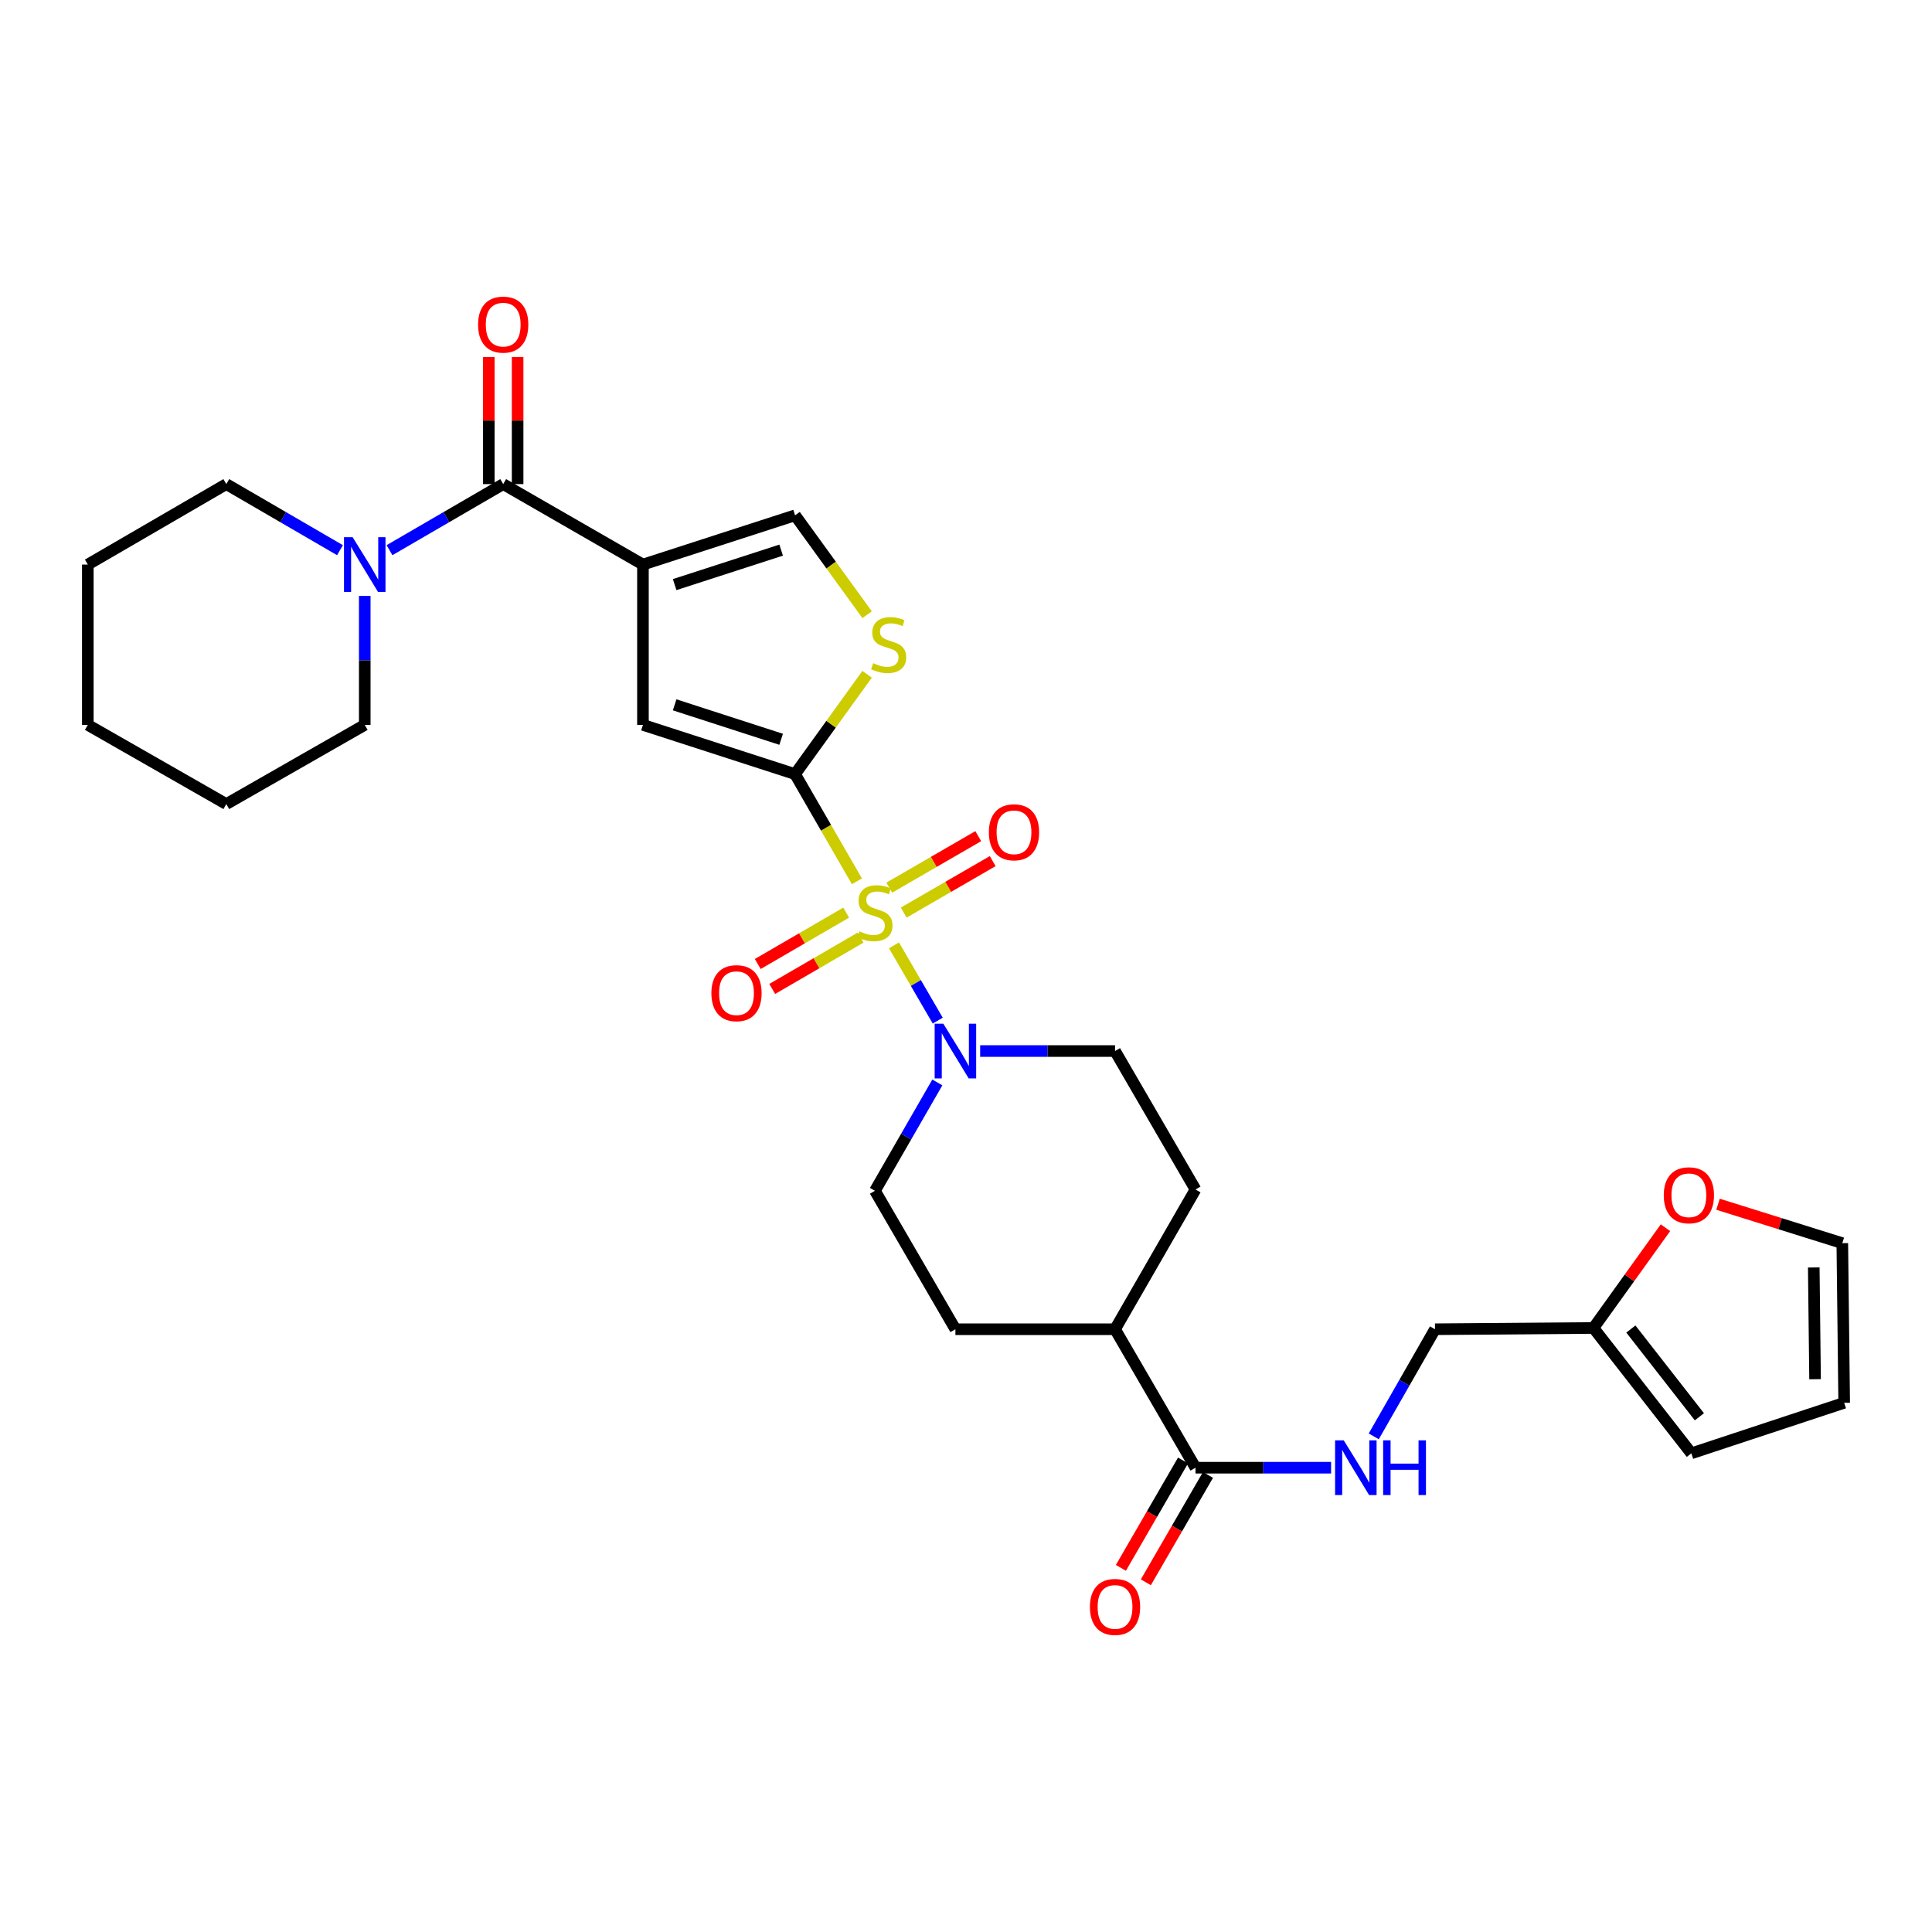 <?xml version='1.0' encoding='iso-8859-1'?>
<svg version='1.1' baseProfile='full'
              xmlns='http://www.w3.org/2000/svg'
                      xmlns:rdkit='http://www.rdkit.org/xml'
                      xmlns:xlink='http://www.w3.org/1999/xlink'
                  xml:space='preserve'
width='1000px' height='1000px' viewBox='0 0 1000 1000'>
<!-- END OF HEADER -->
<rect style='opacity:1.0;fill:#FFFFFF;stroke:none' width='1000' height='1000' x='0' y='0'> </rect>
<path class='bond-0' d='M 443.535,456.167 L 427.534,428.422' style='fill:none;fill-rule:evenodd;stroke:#CCCC00;stroke-width:6px;stroke-linecap:butt;stroke-linejoin:miter;stroke-opacity:1' />
<path class='bond-0' d='M 427.534,428.422 L 411.532,400.678' style='fill:none;fill-rule:evenodd;stroke:#000000;stroke-width:6px;stroke-linecap:butt;stroke-linejoin:miter;stroke-opacity:1' />
<path class='bond-4' d='M 462.724,489.308 L 474.048,508.792' style='fill:none;fill-rule:evenodd;stroke:#CCCC00;stroke-width:6px;stroke-linecap:butt;stroke-linejoin:miter;stroke-opacity:1' />
<path class='bond-4' d='M 474.048,508.792 L 485.371,528.276' style='fill:none;fill-rule:evenodd;stroke:#0000FF;stroke-width:6px;stroke-linecap:butt;stroke-linejoin:miter;stroke-opacity:1' />
<path class='bond-9' d='M 467.769,472.357 L 490.795,459.032' style='fill:none;fill-rule:evenodd;stroke:#CCCC00;stroke-width:6px;stroke-linecap:butt;stroke-linejoin:miter;stroke-opacity:1' />
<path class='bond-9' d='M 490.795,459.032 L 513.822,445.707' style='fill:none;fill-rule:evenodd;stroke:#FF0000;stroke-width:6px;stroke-linecap:butt;stroke-linejoin:miter;stroke-opacity:1' />
<path class='bond-9' d='M 460.293,459.44 L 483.32,446.114' style='fill:none;fill-rule:evenodd;stroke:#CCCC00;stroke-width:6px;stroke-linecap:butt;stroke-linejoin:miter;stroke-opacity:1' />
<path class='bond-9' d='M 483.32,446.114 L 506.347,432.789' style='fill:none;fill-rule:evenodd;stroke:#FF0000;stroke-width:6px;stroke-linecap:butt;stroke-linejoin:miter;stroke-opacity:1' />
<path class='bond-10' d='M 437.972,472.382 L 415.092,485.674' style='fill:none;fill-rule:evenodd;stroke:#CCCC00;stroke-width:6px;stroke-linecap:butt;stroke-linejoin:miter;stroke-opacity:1' />
<path class='bond-10' d='M 415.092,485.674 L 392.212,498.966' style='fill:none;fill-rule:evenodd;stroke:#FF0000;stroke-width:6px;stroke-linecap:butt;stroke-linejoin:miter;stroke-opacity:1' />
<path class='bond-10' d='M 445.469,485.287 L 422.589,498.579' style='fill:none;fill-rule:evenodd;stroke:#CCCC00;stroke-width:6px;stroke-linecap:butt;stroke-linejoin:miter;stroke-opacity:1' />
<path class='bond-10' d='M 422.589,498.579 L 399.708,511.87' style='fill:none;fill-rule:evenodd;stroke:#FF0000;stroke-width:6px;stroke-linecap:butt;stroke-linejoin:miter;stroke-opacity:1' />
<path class='bond-3' d='M 411.532,400.678 L 332.789,375.198' style='fill:none;fill-rule:evenodd;stroke:#000000;stroke-width:6px;stroke-linecap:butt;stroke-linejoin:miter;stroke-opacity:1' />
<path class='bond-3' d='M 404.315,382.656 L 349.195,364.821' style='fill:none;fill-rule:evenodd;stroke:#000000;stroke-width:6px;stroke-linecap:butt;stroke-linejoin:miter;stroke-opacity:1' />
<path class='bond-5' d='M 411.532,400.678 L 430.172,374.841' style='fill:none;fill-rule:evenodd;stroke:#000000;stroke-width:6px;stroke-linecap:butt;stroke-linejoin:miter;stroke-opacity:1' />
<path class='bond-5' d='M 430.172,374.841 L 448.812,349.005' style='fill:none;fill-rule:evenodd;stroke:#CCCC00;stroke-width:6px;stroke-linecap:butt;stroke-linejoin:miter;stroke-opacity:1' />
<path class='bond-1' d='M 332.789,292.219 L 332.789,375.198' style='fill:none;fill-rule:evenodd;stroke:#000000;stroke-width:6px;stroke-linecap:butt;stroke-linejoin:miter;stroke-opacity:1' />
<path class='bond-2' d='M 332.789,292.219 L 260.456,250.572' style='fill:none;fill-rule:evenodd;stroke:#000000;stroke-width:6px;stroke-linecap:butt;stroke-linejoin:miter;stroke-opacity:1' />
<path class='bond-31' d='M 332.789,292.219 L 411.532,266.723' style='fill:none;fill-rule:evenodd;stroke:#000000;stroke-width:6px;stroke-linecap:butt;stroke-linejoin:miter;stroke-opacity:1' />
<path class='bond-31' d='M 349.198,302.593 L 404.318,284.746' style='fill:none;fill-rule:evenodd;stroke:#000000;stroke-width:6px;stroke-linecap:butt;stroke-linejoin:miter;stroke-opacity:1' />
<path class='bond-7' d='M 260.456,250.572 L 231.031,267.673' style='fill:none;fill-rule:evenodd;stroke:#000000;stroke-width:6px;stroke-linecap:butt;stroke-linejoin:miter;stroke-opacity:1' />
<path class='bond-7' d='M 231.031,267.673 L 201.607,284.773' style='fill:none;fill-rule:evenodd;stroke:#0000FF;stroke-width:6px;stroke-linecap:butt;stroke-linejoin:miter;stroke-opacity:1' />
<path class='bond-16' d='M 267.918,250.572 L 267.918,217.669' style='fill:none;fill-rule:evenodd;stroke:#000000;stroke-width:6px;stroke-linecap:butt;stroke-linejoin:miter;stroke-opacity:1' />
<path class='bond-16' d='M 267.918,217.669 L 267.918,184.767' style='fill:none;fill-rule:evenodd;stroke:#FF0000;stroke-width:6px;stroke-linecap:butt;stroke-linejoin:miter;stroke-opacity:1' />
<path class='bond-16' d='M 252.994,250.572 L 252.994,217.669' style='fill:none;fill-rule:evenodd;stroke:#000000;stroke-width:6px;stroke-linecap:butt;stroke-linejoin:miter;stroke-opacity:1' />
<path class='bond-16' d='M 252.994,217.669 L 252.994,184.767' style='fill:none;fill-rule:evenodd;stroke:#FF0000;stroke-width:6px;stroke-linecap:butt;stroke-linejoin:miter;stroke-opacity:1' />
<path class='bond-14' d='M 485.165,560.264 L 469.019,588.307' style='fill:none;fill-rule:evenodd;stroke:#0000FF;stroke-width:6px;stroke-linecap:butt;stroke-linejoin:miter;stroke-opacity:1' />
<path class='bond-14' d='M 469.019,588.307 L 452.872,616.351' style='fill:none;fill-rule:evenodd;stroke:#000000;stroke-width:6px;stroke-linecap:butt;stroke-linejoin:miter;stroke-opacity:1' />
<path class='bond-15' d='M 507.325,544.017 L 542.234,544.017' style='fill:none;fill-rule:evenodd;stroke:#0000FF;stroke-width:6px;stroke-linecap:butt;stroke-linejoin:miter;stroke-opacity:1' />
<path class='bond-15' d='M 542.234,544.017 L 577.142,544.017' style='fill:none;fill-rule:evenodd;stroke:#000000;stroke-width:6px;stroke-linecap:butt;stroke-linejoin:miter;stroke-opacity:1' />
<path class='bond-6' d='M 448.818,318.175 L 430.175,292.449' style='fill:none;fill-rule:evenodd;stroke:#CCCC00;stroke-width:6px;stroke-linecap:butt;stroke-linejoin:miter;stroke-opacity:1' />
<path class='bond-6' d='M 430.175,292.449 L 411.532,266.723' style='fill:none;fill-rule:evenodd;stroke:#000000;stroke-width:6px;stroke-linecap:butt;stroke-linejoin:miter;stroke-opacity:1' />
<path class='bond-25' d='M 188.794,308.454 L 188.794,341.826' style='fill:none;fill-rule:evenodd;stroke:#0000FF;stroke-width:6px;stroke-linecap:butt;stroke-linejoin:miter;stroke-opacity:1' />
<path class='bond-25' d='M 188.794,341.826 L 188.794,375.198' style='fill:none;fill-rule:evenodd;stroke:#000000;stroke-width:6px;stroke-linecap:butt;stroke-linejoin:miter;stroke-opacity:1' />
<path class='bond-26' d='M 175.982,284.773 L 146.558,267.673' style='fill:none;fill-rule:evenodd;stroke:#0000FF;stroke-width:6px;stroke-linecap:butt;stroke-linejoin:miter;stroke-opacity:1' />
<path class='bond-26' d='M 146.558,267.673 L 117.133,250.572' style='fill:none;fill-rule:evenodd;stroke:#000000;stroke-width:6px;stroke-linecap:butt;stroke-linejoin:miter;stroke-opacity:1' />
<path class='bond-8' d='M 618.789,759.682 L 577.142,688.012' style='fill:none;fill-rule:evenodd;stroke:#000000;stroke-width:6px;stroke-linecap:butt;stroke-linejoin:miter;stroke-opacity:1' />
<path class='bond-11' d='M 618.789,759.682 L 653.876,759.682' style='fill:none;fill-rule:evenodd;stroke:#000000;stroke-width:6px;stroke-linecap:butt;stroke-linejoin:miter;stroke-opacity:1' />
<path class='bond-11' d='M 653.876,759.682 L 688.962,759.682' style='fill:none;fill-rule:evenodd;stroke:#0000FF;stroke-width:6px;stroke-linecap:butt;stroke-linejoin:miter;stroke-opacity:1' />
<path class='bond-18' d='M 612.331,755.945 L 596.251,783.734' style='fill:none;fill-rule:evenodd;stroke:#000000;stroke-width:6px;stroke-linecap:butt;stroke-linejoin:miter;stroke-opacity:1' />
<path class='bond-18' d='M 596.251,783.734 L 580.172,811.523' style='fill:none;fill-rule:evenodd;stroke:#FF0000;stroke-width:6px;stroke-linecap:butt;stroke-linejoin:miter;stroke-opacity:1' />
<path class='bond-18' d='M 625.248,763.42 L 609.169,791.209' style='fill:none;fill-rule:evenodd;stroke:#000000;stroke-width:6px;stroke-linecap:butt;stroke-linejoin:miter;stroke-opacity:1' />
<path class='bond-18' d='M 609.169,791.209 L 593.09,818.997' style='fill:none;fill-rule:evenodd;stroke:#FF0000;stroke-width:6px;stroke-linecap:butt;stroke-linejoin:miter;stroke-opacity:1' />
<path class='bond-24' d='M 711.053,743.458 L 726.903,715.735' style='fill:none;fill-rule:evenodd;stroke:#0000FF;stroke-width:6px;stroke-linecap:butt;stroke-linejoin:miter;stroke-opacity:1' />
<path class='bond-24' d='M 726.903,715.735 L 742.753,688.012' style='fill:none;fill-rule:evenodd;stroke:#000000;stroke-width:6px;stroke-linecap:butt;stroke-linejoin:miter;stroke-opacity:1' />
<path class='bond-12' d='M 824.77,687.357 L 742.753,688.012' style='fill:none;fill-rule:evenodd;stroke:#000000;stroke-width:6px;stroke-linecap:butt;stroke-linejoin:miter;stroke-opacity:1' />
<path class='bond-13' d='M 824.77,687.357 L 843.405,661.412' style='fill:none;fill-rule:evenodd;stroke:#000000;stroke-width:6px;stroke-linecap:butt;stroke-linejoin:miter;stroke-opacity:1' />
<path class='bond-13' d='M 843.405,661.412 L 862.04,635.466' style='fill:none;fill-rule:evenodd;stroke:#FF0000;stroke-width:6px;stroke-linecap:butt;stroke-linejoin:miter;stroke-opacity:1' />
<path class='bond-19' d='M 824.77,687.357 L 875.438,752.245' style='fill:none;fill-rule:evenodd;stroke:#000000;stroke-width:6px;stroke-linecap:butt;stroke-linejoin:miter;stroke-opacity:1' />
<path class='bond-19' d='M 844.133,687.905 L 879.601,733.327' style='fill:none;fill-rule:evenodd;stroke:#000000;stroke-width:6px;stroke-linecap:butt;stroke-linejoin:miter;stroke-opacity:1' />
<path class='bond-20' d='M 889.242,623.313 L 921.409,633.388' style='fill:none;fill-rule:evenodd;stroke:#FF0000;stroke-width:6px;stroke-linecap:butt;stroke-linejoin:miter;stroke-opacity:1' />
<path class='bond-20' d='M 921.409,633.388 L 953.575,643.463' style='fill:none;fill-rule:evenodd;stroke:#000000;stroke-width:6px;stroke-linecap:butt;stroke-linejoin:miter;stroke-opacity:1' />
<path class='bond-22' d='M 452.872,616.351 L 494.519,688.012' style='fill:none;fill-rule:evenodd;stroke:#000000;stroke-width:6px;stroke-linecap:butt;stroke-linejoin:miter;stroke-opacity:1' />
<path class='bond-23' d='M 577.142,544.017 L 618.789,615.679' style='fill:none;fill-rule:evenodd;stroke:#000000;stroke-width:6px;stroke-linecap:butt;stroke-linejoin:miter;stroke-opacity:1' />
<path class='bond-17' d='M 577.142,688.012 L 618.789,615.679' style='fill:none;fill-rule:evenodd;stroke:#000000;stroke-width:6px;stroke-linecap:butt;stroke-linejoin:miter;stroke-opacity:1' />
<path class='bond-30' d='M 577.142,688.012 L 494.519,688.012' style='fill:none;fill-rule:evenodd;stroke:#000000;stroke-width:6px;stroke-linecap:butt;stroke-linejoin:miter;stroke-opacity:1' />
<path class='bond-21' d='M 875.438,752.245 L 954.545,726.094' style='fill:none;fill-rule:evenodd;stroke:#000000;stroke-width:6px;stroke-linecap:butt;stroke-linejoin:miter;stroke-opacity:1' />
<path class='bond-33' d='M 953.575,643.463 L 954.545,726.094' style='fill:none;fill-rule:evenodd;stroke:#000000;stroke-width:6px;stroke-linecap:butt;stroke-linejoin:miter;stroke-opacity:1' />
<path class='bond-33' d='M 938.798,656.033 L 939.477,713.875' style='fill:none;fill-rule:evenodd;stroke:#000000;stroke-width:6px;stroke-linecap:butt;stroke-linejoin:miter;stroke-opacity:1' />
<path class='bond-27' d='M 188.794,375.198 L 117.133,416.182' style='fill:none;fill-rule:evenodd;stroke:#000000;stroke-width:6px;stroke-linecap:butt;stroke-linejoin:miter;stroke-opacity:1' />
<path class='bond-28' d='M 117.133,250.572 L 45.455,292.219' style='fill:none;fill-rule:evenodd;stroke:#000000;stroke-width:6px;stroke-linecap:butt;stroke-linejoin:miter;stroke-opacity:1' />
<path class='bond-32' d='M 117.133,416.182 L 45.455,375.198' style='fill:none;fill-rule:evenodd;stroke:#000000;stroke-width:6px;stroke-linecap:butt;stroke-linejoin:miter;stroke-opacity:1' />
<path class='bond-29' d='M 45.455,292.219 L 45.455,375.198' style='fill:none;fill-rule:evenodd;stroke:#000000;stroke-width:6px;stroke-linecap:butt;stroke-linejoin:miter;stroke-opacity:1' />
<path  class='atom-0' d='M 444.872 482.076
Q 445.192 482.196, 446.512 482.756
Q 447.832 483.316, 449.272 483.676
Q 450.752 483.996, 452.192 483.996
Q 454.872 483.996, 456.432 482.716
Q 457.992 481.396, 457.992 479.116
Q 457.992 477.556, 457.192 476.596
Q 456.432 475.636, 455.232 475.116
Q 454.032 474.596, 452.032 473.996
Q 449.512 473.236, 447.992 472.516
Q 446.512 471.796, 445.432 470.276
Q 444.392 468.756, 444.392 466.196
Q 444.392 462.636, 446.792 460.436
Q 449.232 458.236, 454.032 458.236
Q 457.312 458.236, 461.032 459.796
L 460.112 462.876
Q 456.712 461.476, 454.152 461.476
Q 451.392 461.476, 449.872 462.636
Q 448.352 463.756, 448.392 465.716
Q 448.392 467.236, 449.152 468.156
Q 449.952 469.076, 451.072 469.596
Q 452.232 470.116, 454.152 470.716
Q 456.712 471.516, 458.232 472.316
Q 459.752 473.116, 460.832 474.756
Q 461.952 476.356, 461.952 479.116
Q 461.952 483.036, 459.312 485.156
Q 456.712 487.236, 452.352 487.236
Q 449.832 487.236, 447.912 486.676
Q 446.032 486.156, 443.792 485.236
L 444.872 482.076
' fill='#CCCC00'/>
<path  class='atom-5' d='M 488.259 529.857
L 497.539 544.857
Q 498.459 546.337, 499.939 549.017
Q 501.419 551.697, 501.499 551.857
L 501.499 529.857
L 505.259 529.857
L 505.259 558.177
L 501.379 558.177
L 491.419 541.777
Q 490.259 539.857, 489.019 537.657
Q 487.819 535.457, 487.459 534.777
L 487.459 558.177
L 483.779 558.177
L 483.779 529.857
L 488.259 529.857
' fill='#0000FF'/>
<path  class='atom-6' d='M 451.961 343.271
Q 452.281 343.391, 453.601 343.951
Q 454.921 344.511, 456.361 344.871
Q 457.841 345.191, 459.281 345.191
Q 461.961 345.191, 463.521 343.911
Q 465.081 342.591, 465.081 340.311
Q 465.081 338.751, 464.281 337.791
Q 463.521 336.831, 462.321 336.311
Q 461.121 335.791, 459.121 335.191
Q 456.601 334.431, 455.081 333.711
Q 453.601 332.991, 452.521 331.471
Q 451.481 329.951, 451.481 327.391
Q 451.481 323.831, 453.881 321.631
Q 456.321 319.431, 461.121 319.431
Q 464.401 319.431, 468.121 320.991
L 467.201 324.071
Q 463.801 322.671, 461.241 322.671
Q 458.481 322.671, 456.961 323.831
Q 455.441 324.951, 455.481 326.911
Q 455.481 328.431, 456.241 329.351
Q 457.041 330.271, 458.161 330.791
Q 459.321 331.311, 461.241 331.911
Q 463.801 332.711, 465.321 333.511
Q 466.841 334.311, 467.921 335.951
Q 469.041 337.551, 469.041 340.311
Q 469.041 344.231, 466.401 346.351
Q 463.801 348.431, 459.441 348.431
Q 456.921 348.431, 455.001 347.871
Q 453.121 347.351, 450.881 346.431
L 451.961 343.271
' fill='#CCCC00'/>
<path  class='atom-8' d='M 182.534 278.059
L 191.814 293.059
Q 192.734 294.539, 194.214 297.219
Q 195.694 299.899, 195.774 300.059
L 195.774 278.059
L 199.534 278.059
L 199.534 306.379
L 195.654 306.379
L 185.694 289.979
Q 184.534 288.059, 183.294 285.859
Q 182.094 283.659, 181.734 282.979
L 181.734 306.379
L 178.054 306.379
L 178.054 278.059
L 182.534 278.059
' fill='#0000FF'/>
<path  class='atom-10' d='M 511.841 430.789
Q 511.841 423.989, 515.201 420.189
Q 518.561 416.389, 524.841 416.389
Q 531.121 416.389, 534.481 420.189
Q 537.841 423.989, 537.841 430.789
Q 537.841 437.669, 534.441 441.589
Q 531.041 445.469, 524.841 445.469
Q 518.601 445.469, 515.201 441.589
Q 511.841 437.709, 511.841 430.789
M 524.841 442.269
Q 529.161 442.269, 531.481 439.389
Q 533.841 436.469, 533.841 430.789
Q 533.841 425.229, 531.481 422.429
Q 529.161 419.589, 524.841 419.589
Q 520.521 419.589, 518.161 422.389
Q 515.841 425.189, 515.841 430.789
Q 515.841 436.509, 518.161 439.389
Q 520.521 442.269, 524.841 442.269
' fill='#FF0000'/>
<path  class='atom-11' d='M 368.211 514.066
Q 368.211 507.266, 371.571 503.466
Q 374.931 499.666, 381.211 499.666
Q 387.491 499.666, 390.851 503.466
Q 394.211 507.266, 394.211 514.066
Q 394.211 520.946, 390.811 524.866
Q 387.411 528.746, 381.211 528.746
Q 374.971 528.746, 371.571 524.866
Q 368.211 520.986, 368.211 514.066
M 381.211 525.546
Q 385.531 525.546, 387.851 522.666
Q 390.211 519.746, 390.211 514.066
Q 390.211 508.506, 387.851 505.706
Q 385.531 502.866, 381.211 502.866
Q 376.891 502.866, 374.531 505.666
Q 372.211 508.466, 372.211 514.066
Q 372.211 519.786, 374.531 522.666
Q 376.891 525.546, 381.211 525.546
' fill='#FF0000'/>
<path  class='atom-12' d='M 695.517 745.522
L 704.797 760.522
Q 705.717 762.002, 707.197 764.682
Q 708.677 767.362, 708.757 767.522
L 708.757 745.522
L 712.517 745.522
L 712.517 773.842
L 708.637 773.842
L 698.677 757.442
Q 697.517 755.522, 696.277 753.322
Q 695.077 751.122, 694.717 750.442
L 694.717 773.842
L 691.037 773.842
L 691.037 745.522
L 695.517 745.522
' fill='#0000FF'/>
<path  class='atom-12' d='M 715.917 745.522
L 719.757 745.522
L 719.757 757.562
L 734.237 757.562
L 734.237 745.522
L 738.077 745.522
L 738.077 773.842
L 734.237 773.842
L 734.237 760.762
L 719.757 760.762
L 719.757 773.842
L 715.917 773.842
L 715.917 745.522
' fill='#0000FF'/>
<path  class='atom-14' d='M 861.161 618.669
Q 861.161 611.869, 864.521 608.069
Q 867.881 604.269, 874.161 604.269
Q 880.441 604.269, 883.801 608.069
Q 887.161 611.869, 887.161 618.669
Q 887.161 625.549, 883.761 629.469
Q 880.361 633.349, 874.161 633.349
Q 867.921 633.349, 864.521 629.469
Q 861.161 625.589, 861.161 618.669
M 874.161 630.149
Q 878.481 630.149, 880.801 627.269
Q 883.161 624.349, 883.161 618.669
Q 883.161 613.109, 880.801 610.309
Q 878.481 607.469, 874.161 607.469
Q 869.841 607.469, 867.481 610.269
Q 865.161 613.069, 865.161 618.669
Q 865.161 624.389, 867.481 627.269
Q 869.841 630.149, 874.161 630.149
' fill='#FF0000'/>
<path  class='atom-17' d='M 247.456 168.021
Q 247.456 161.221, 250.816 157.421
Q 254.176 153.621, 260.456 153.621
Q 266.736 153.621, 270.096 157.421
Q 273.456 161.221, 273.456 168.021
Q 273.456 174.901, 270.056 178.821
Q 266.656 182.701, 260.456 182.701
Q 254.216 182.701, 250.816 178.821
Q 247.456 174.941, 247.456 168.021
M 260.456 179.501
Q 264.776 179.501, 267.096 176.621
Q 269.456 173.701, 269.456 168.021
Q 269.456 162.461, 267.096 159.661
Q 264.776 156.821, 260.456 156.821
Q 256.136 156.821, 253.776 159.621
Q 251.456 162.421, 251.456 168.021
Q 251.456 173.741, 253.776 176.621
Q 256.136 179.501, 260.456 179.501
' fill='#FF0000'/>
<path  class='atom-19' d='M 564.142 831.739
Q 564.142 824.939, 567.502 821.139
Q 570.862 817.339, 577.142 817.339
Q 583.422 817.339, 586.782 821.139
Q 590.142 824.939, 590.142 831.739
Q 590.142 838.619, 586.742 842.539
Q 583.342 846.419, 577.142 846.419
Q 570.902 846.419, 567.502 842.539
Q 564.142 838.659, 564.142 831.739
M 577.142 843.219
Q 581.462 843.219, 583.782 840.339
Q 586.142 837.419, 586.142 831.739
Q 586.142 826.179, 583.782 823.379
Q 581.462 820.539, 577.142 820.539
Q 572.822 820.539, 570.462 823.339
Q 568.142 826.139, 568.142 831.739
Q 568.142 837.459, 570.462 840.339
Q 572.822 843.219, 577.142 843.219
' fill='#FF0000'/>
</svg>

